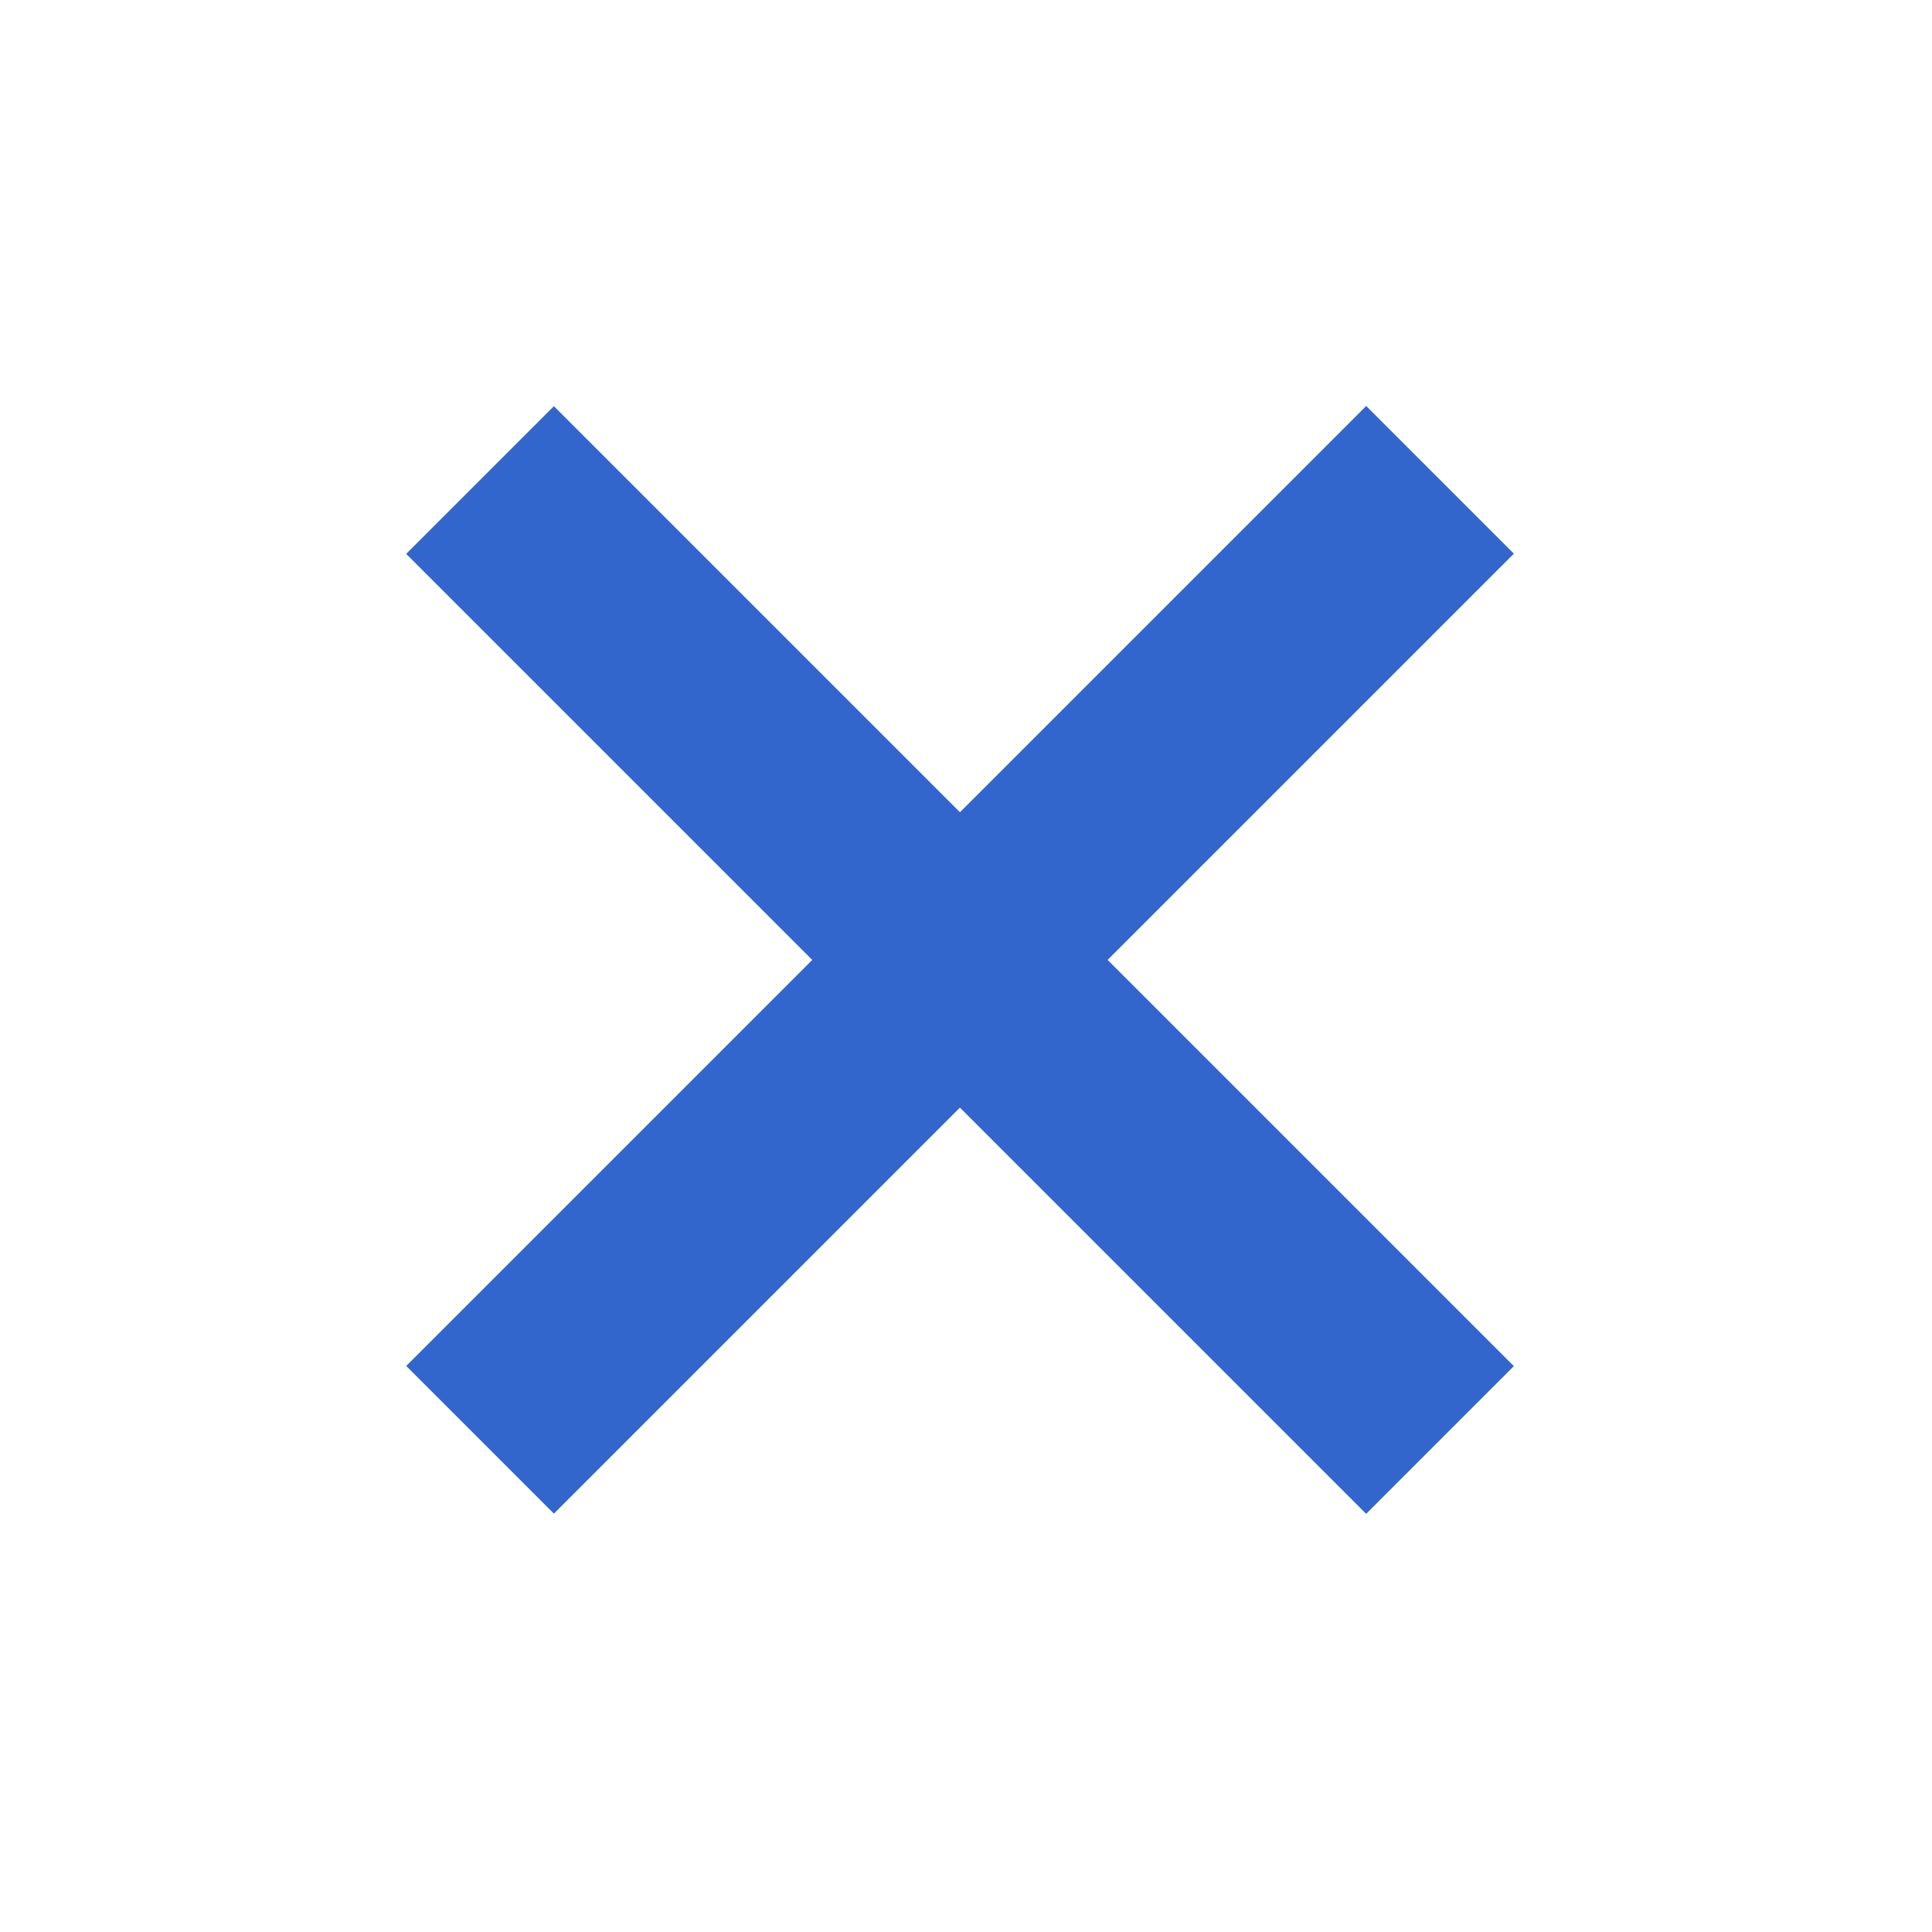 <svg width="37" height="37" viewBox="0 0 37 37" fill="none" xmlns="http://www.w3.org/2000/svg">
<rect x="7.779" y="10.607" width="4" height="26" transform="rotate(-45 7.779 10.607)" fill="#3366CC"/>
<rect x="26.164" y="7.775" width="4" height="26" transform="rotate(45 26.164 7.775)" fill="#3366CC"/>
</svg>
